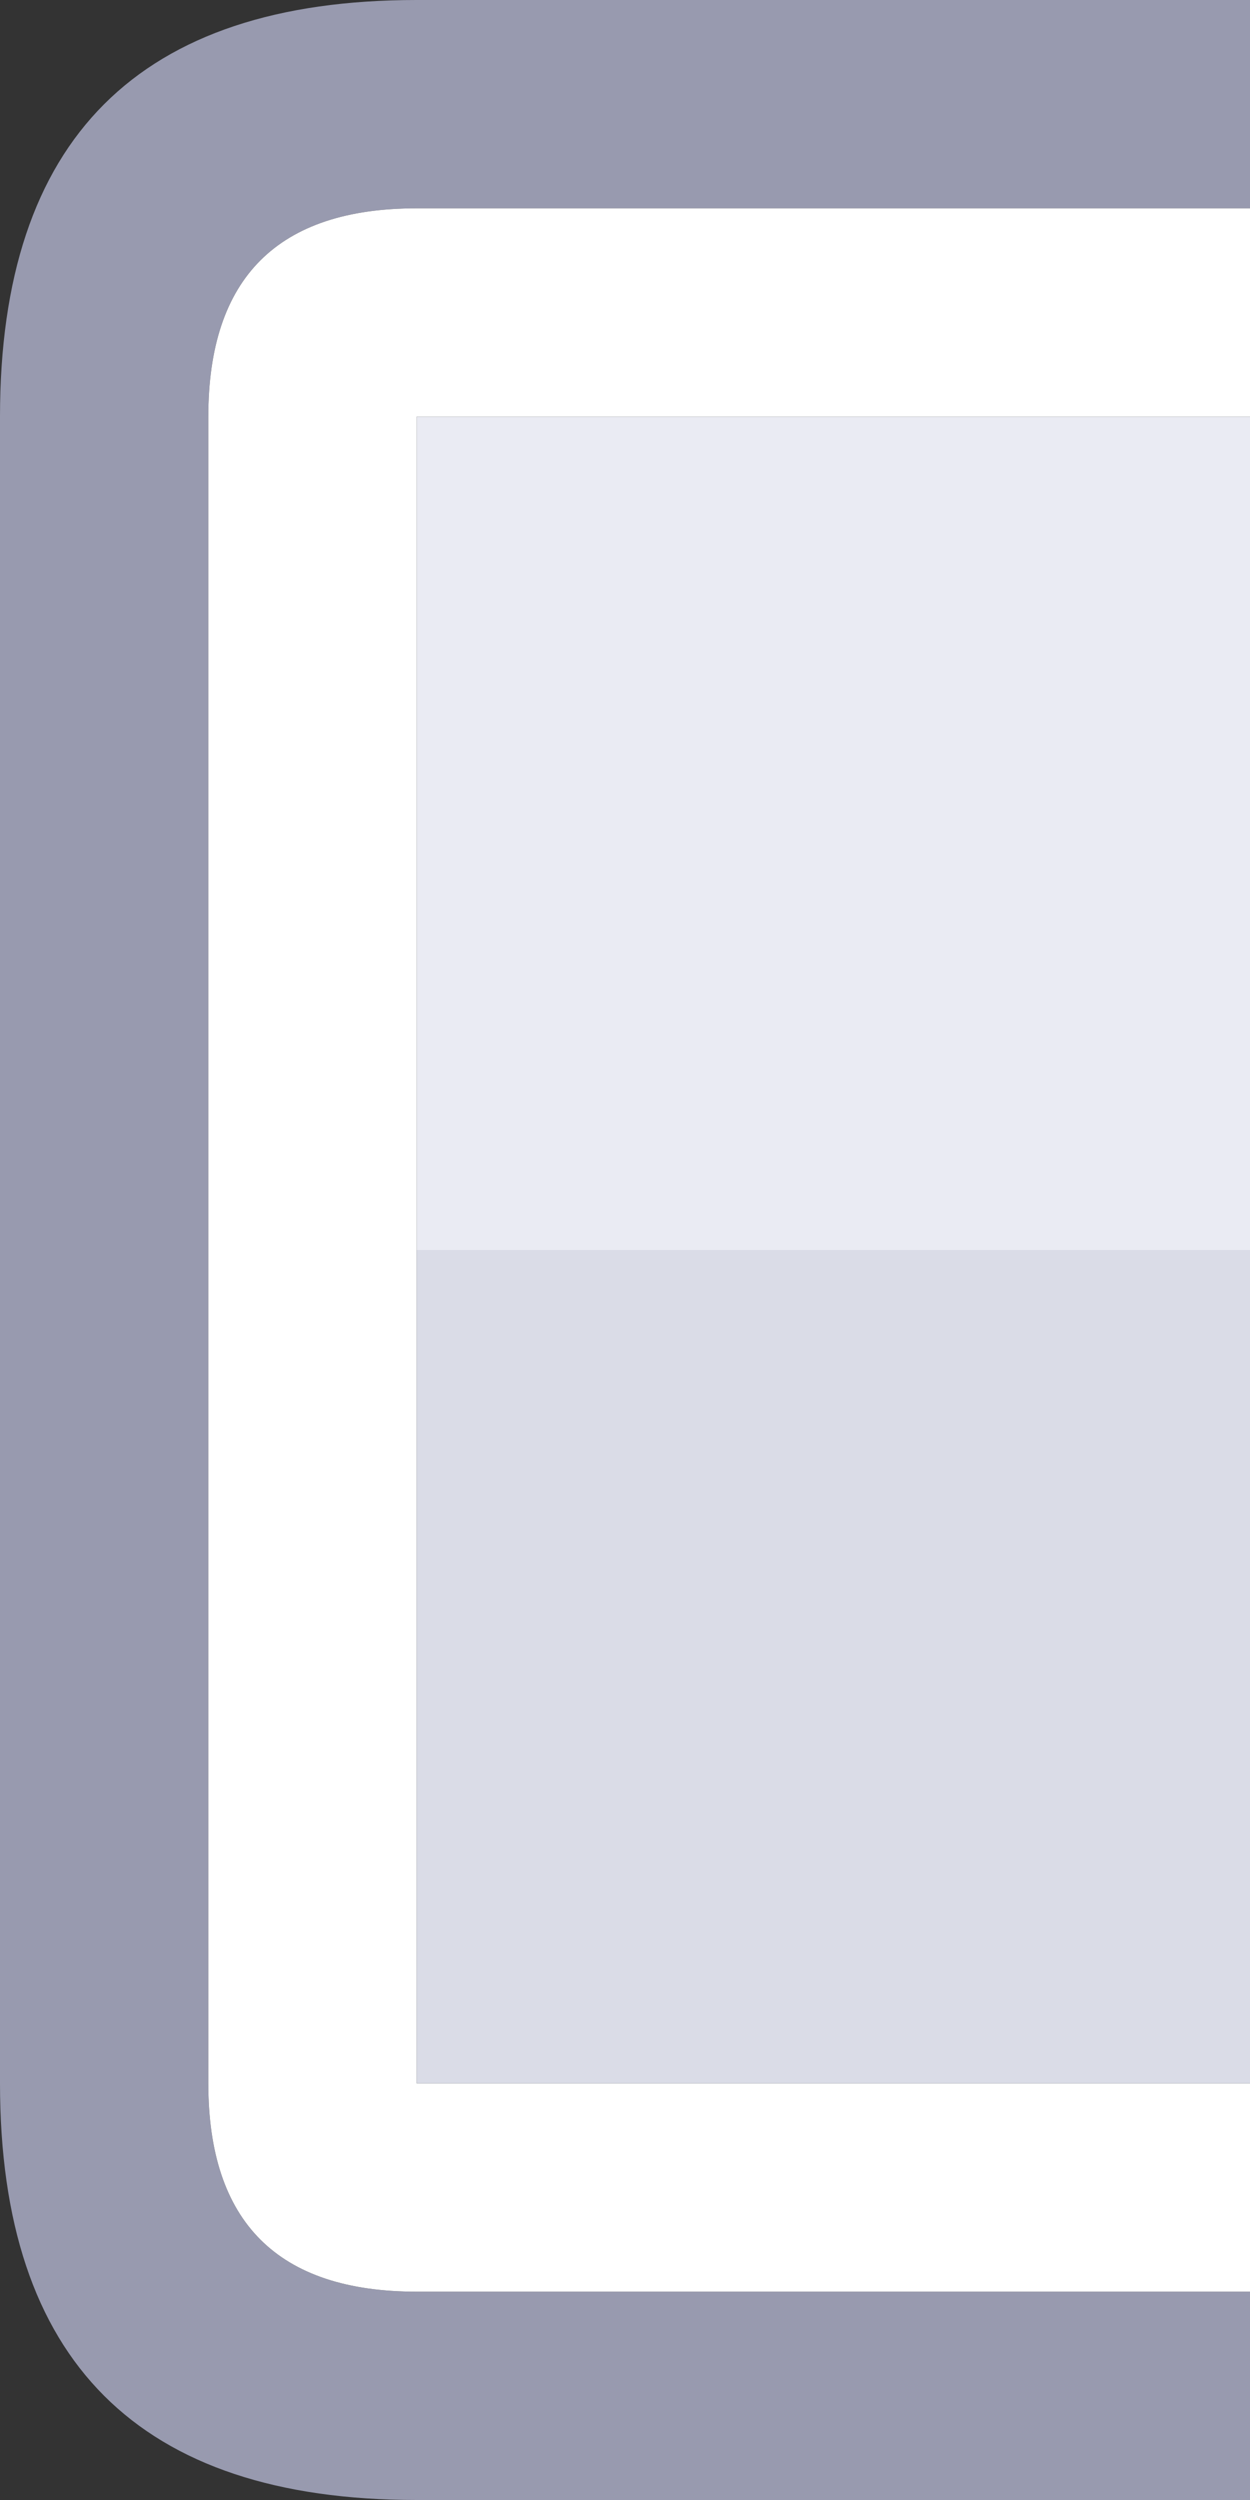 <svg width="12" height="24" xmlns="http://www.w3.org/2000/svg" xmlns:xlink="http://www.w3.org/1999/xlink">
  <rect width="100%" height="100%" fill="#333333" stroke="none"/>
  <defs/>
  <g>
    <path stroke="none" fill="#989AAF" d="M12 22 L12 24 4 24 Q0 24 0 20 L0 4 Q0 0 4 0 L12 0 12 2 4 2 Q2 2 2 4 L2 20 Q2 22 4 22 L12 22"/>
    <path stroke="none" fill="#FFFFFF" d="M12 22 L4 22 Q2 22 2 20 L2 4 Q2 2 4 2 L12 2 12 4 4 4 4 12 4 20 12 20 12 22"/>
    <path stroke="none" fill="#EAEBF3" d="M12 4 L12 12 4 12 4 4 12 4"/>
    <path stroke="none" fill="#DADCE7" d="M12 12 L12 20 4 20 4 12 12 12"/>
  </g>
</svg>